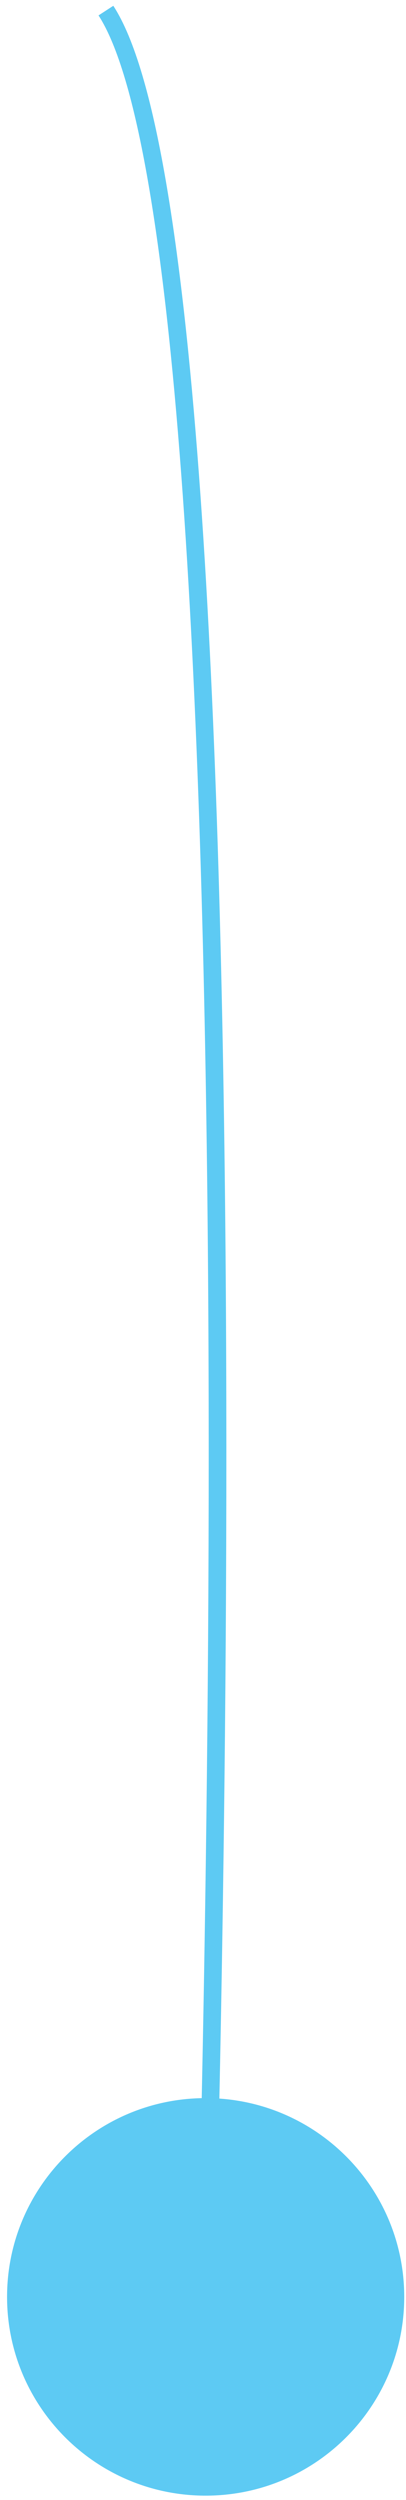 <svg width="46" height="283" viewBox="0 0 46 283" fill="none" xmlns="http://www.w3.org/2000/svg">
<path d="M23.3 282.5C35.726 282.5 45.8 272.426 45.8 260C45.8 247.574 35.726 237.5 23.3 237.5C10.873 237.5 0.8 247.574 0.8 260C0.8 272.426 10.873 282.5 23.3 282.5Z" fill="#5DCAF3"/>
<path d="M23.3 260C23.3 260 30.4 29.5 12 1.2" stroke="#5DCAF3" stroke-width="2" stroke-miterlimit="10"/>
</svg>

